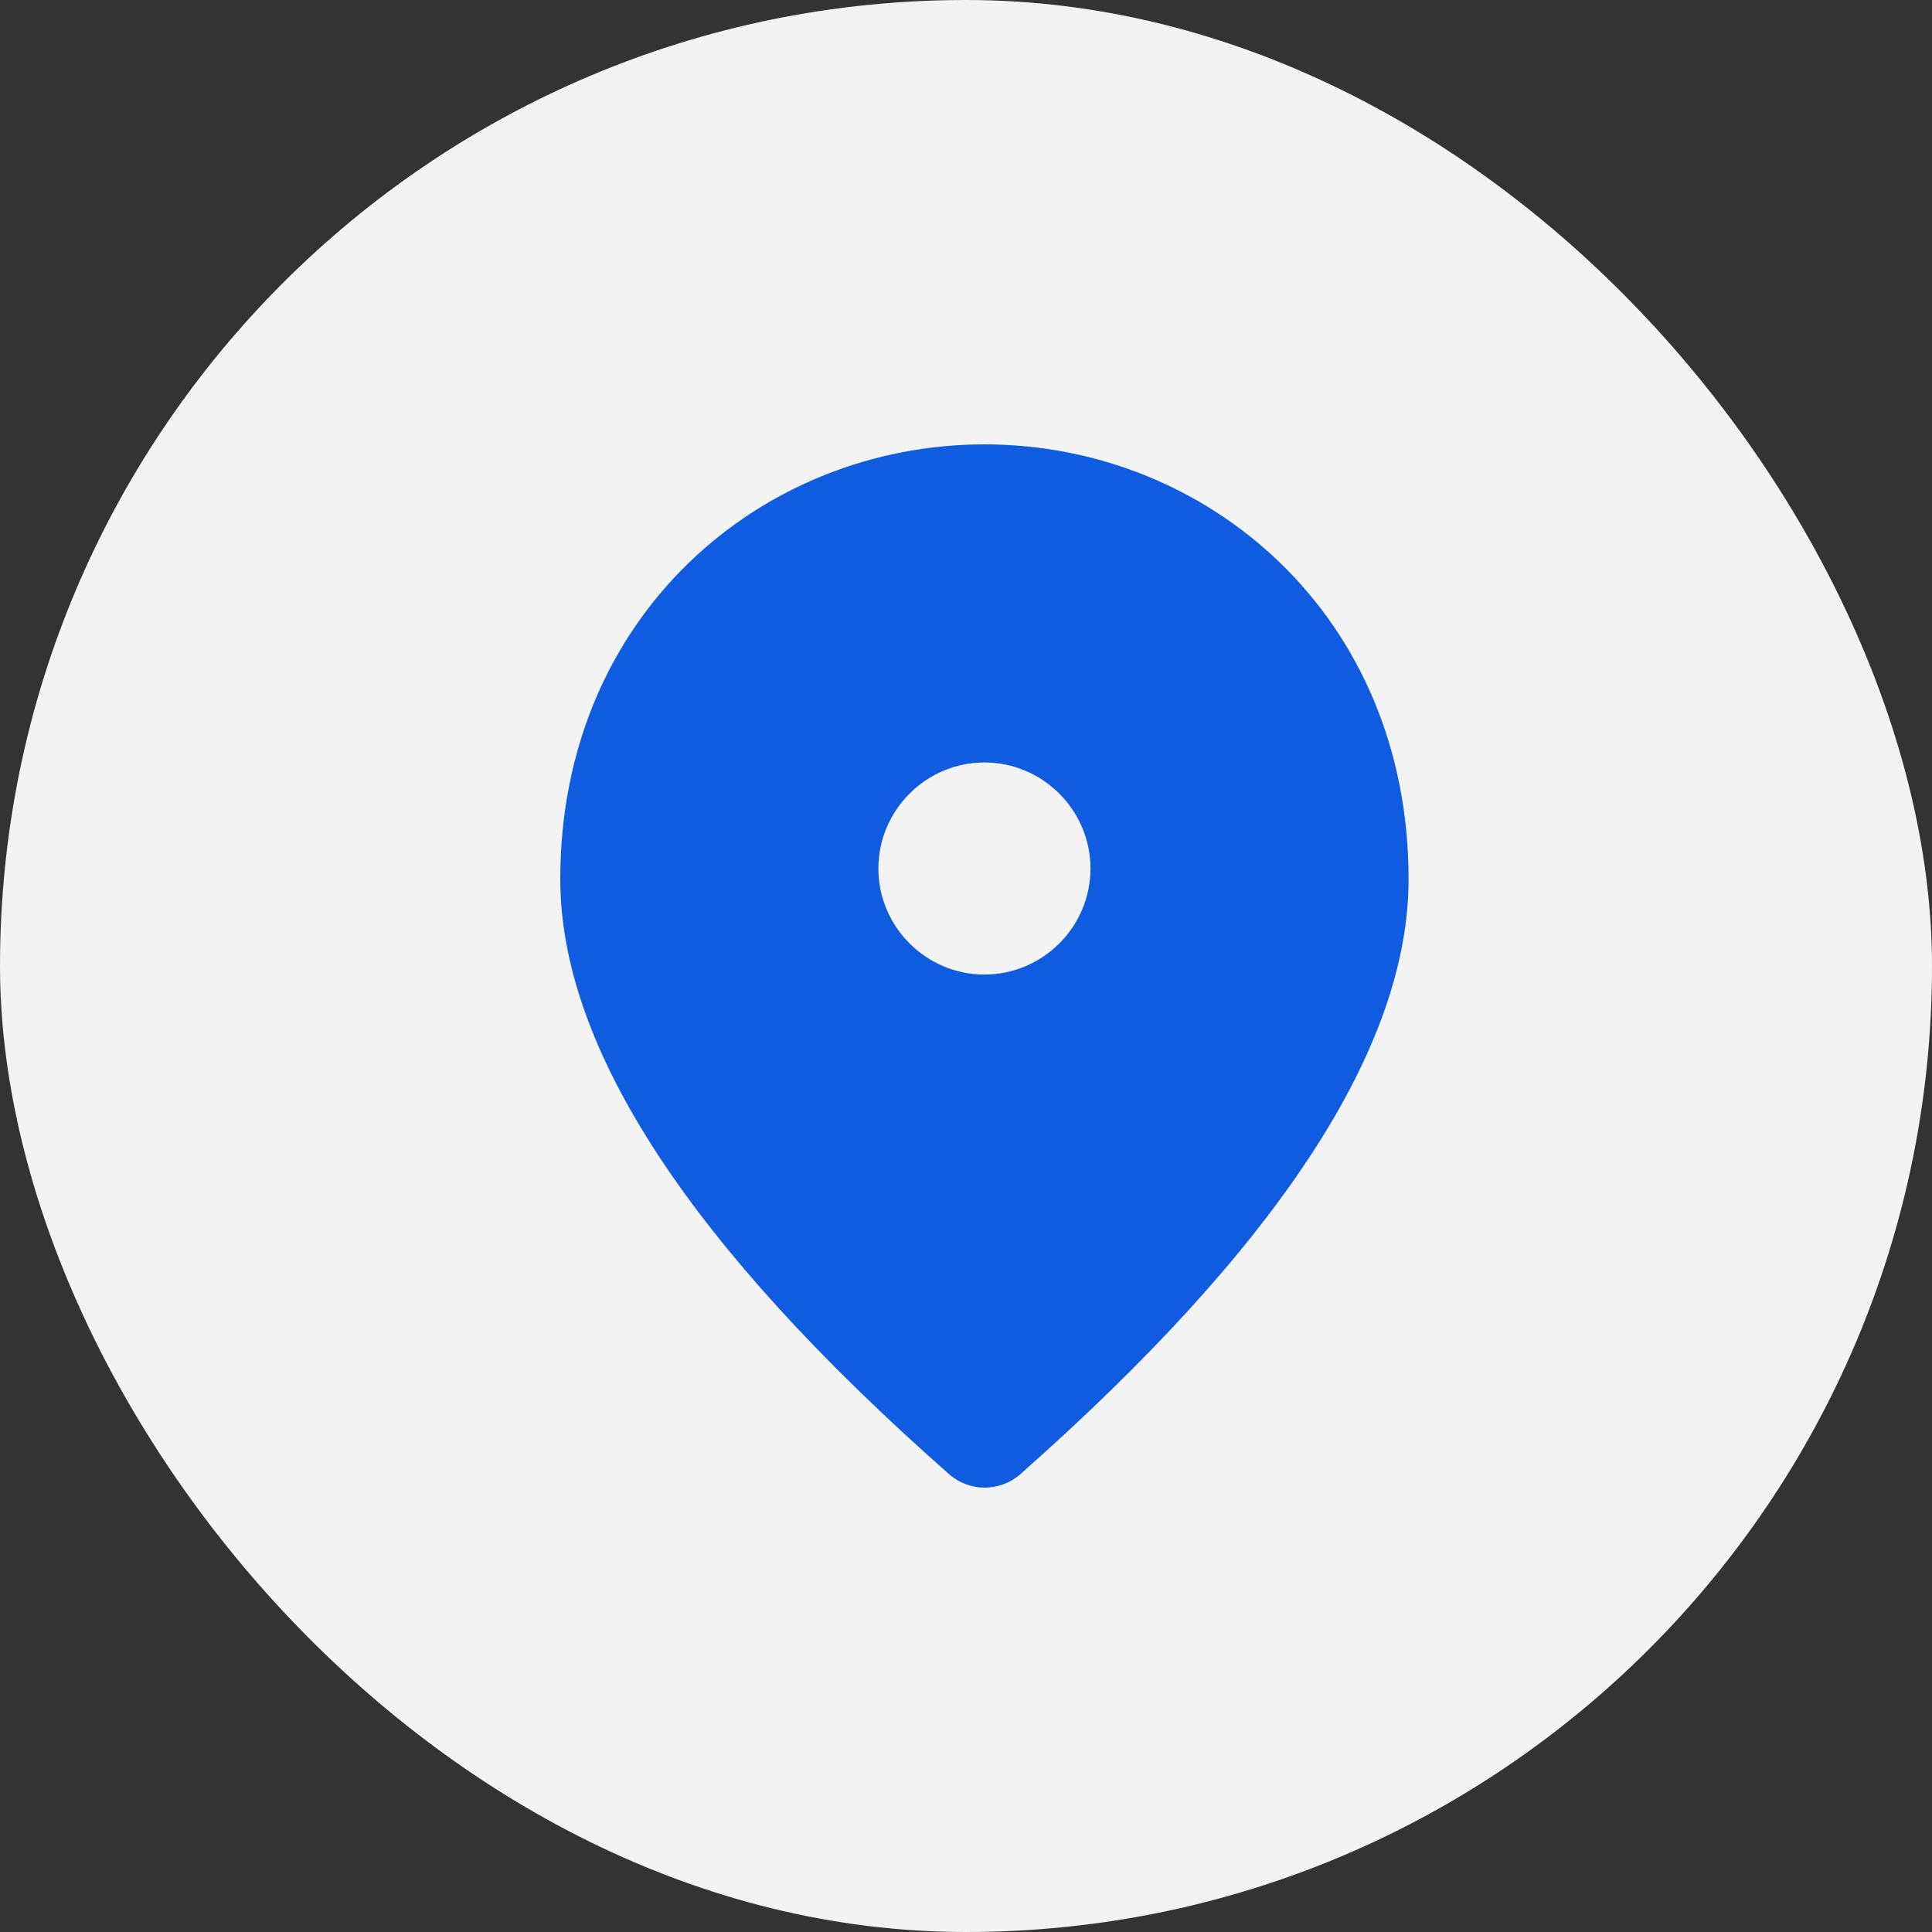 <svg width="40" height="40" viewBox="0 0 40 40" fill="none" xmlns="http://www.w3.org/2000/svg">
<rect x="0" y="0" width="40" height="40" fill="#333333" stroke="none"/>
<rect width="40" height="40" rx="20" fill="#F3F3F3"/>
<path d="M20.382 9.2C15.771 9.2 11.6 12.735 11.6 18.201C11.6 21.692 14.289 25.797 19.657 30.528C20.074 30.89 20.7 30.89 21.117 30.528C26.474 25.797 29.163 21.692 29.163 18.201C29.163 12.735 24.992 9.2 20.382 9.2ZM20.382 20.177C19.174 20.177 18.186 19.189 18.186 17.982C18.186 16.774 19.174 15.786 20.382 15.786C21.589 15.786 22.577 16.774 22.577 17.982C22.577 19.189 21.589 20.177 20.382 20.177Z" fill="#0F5CE1"/>
</svg>
